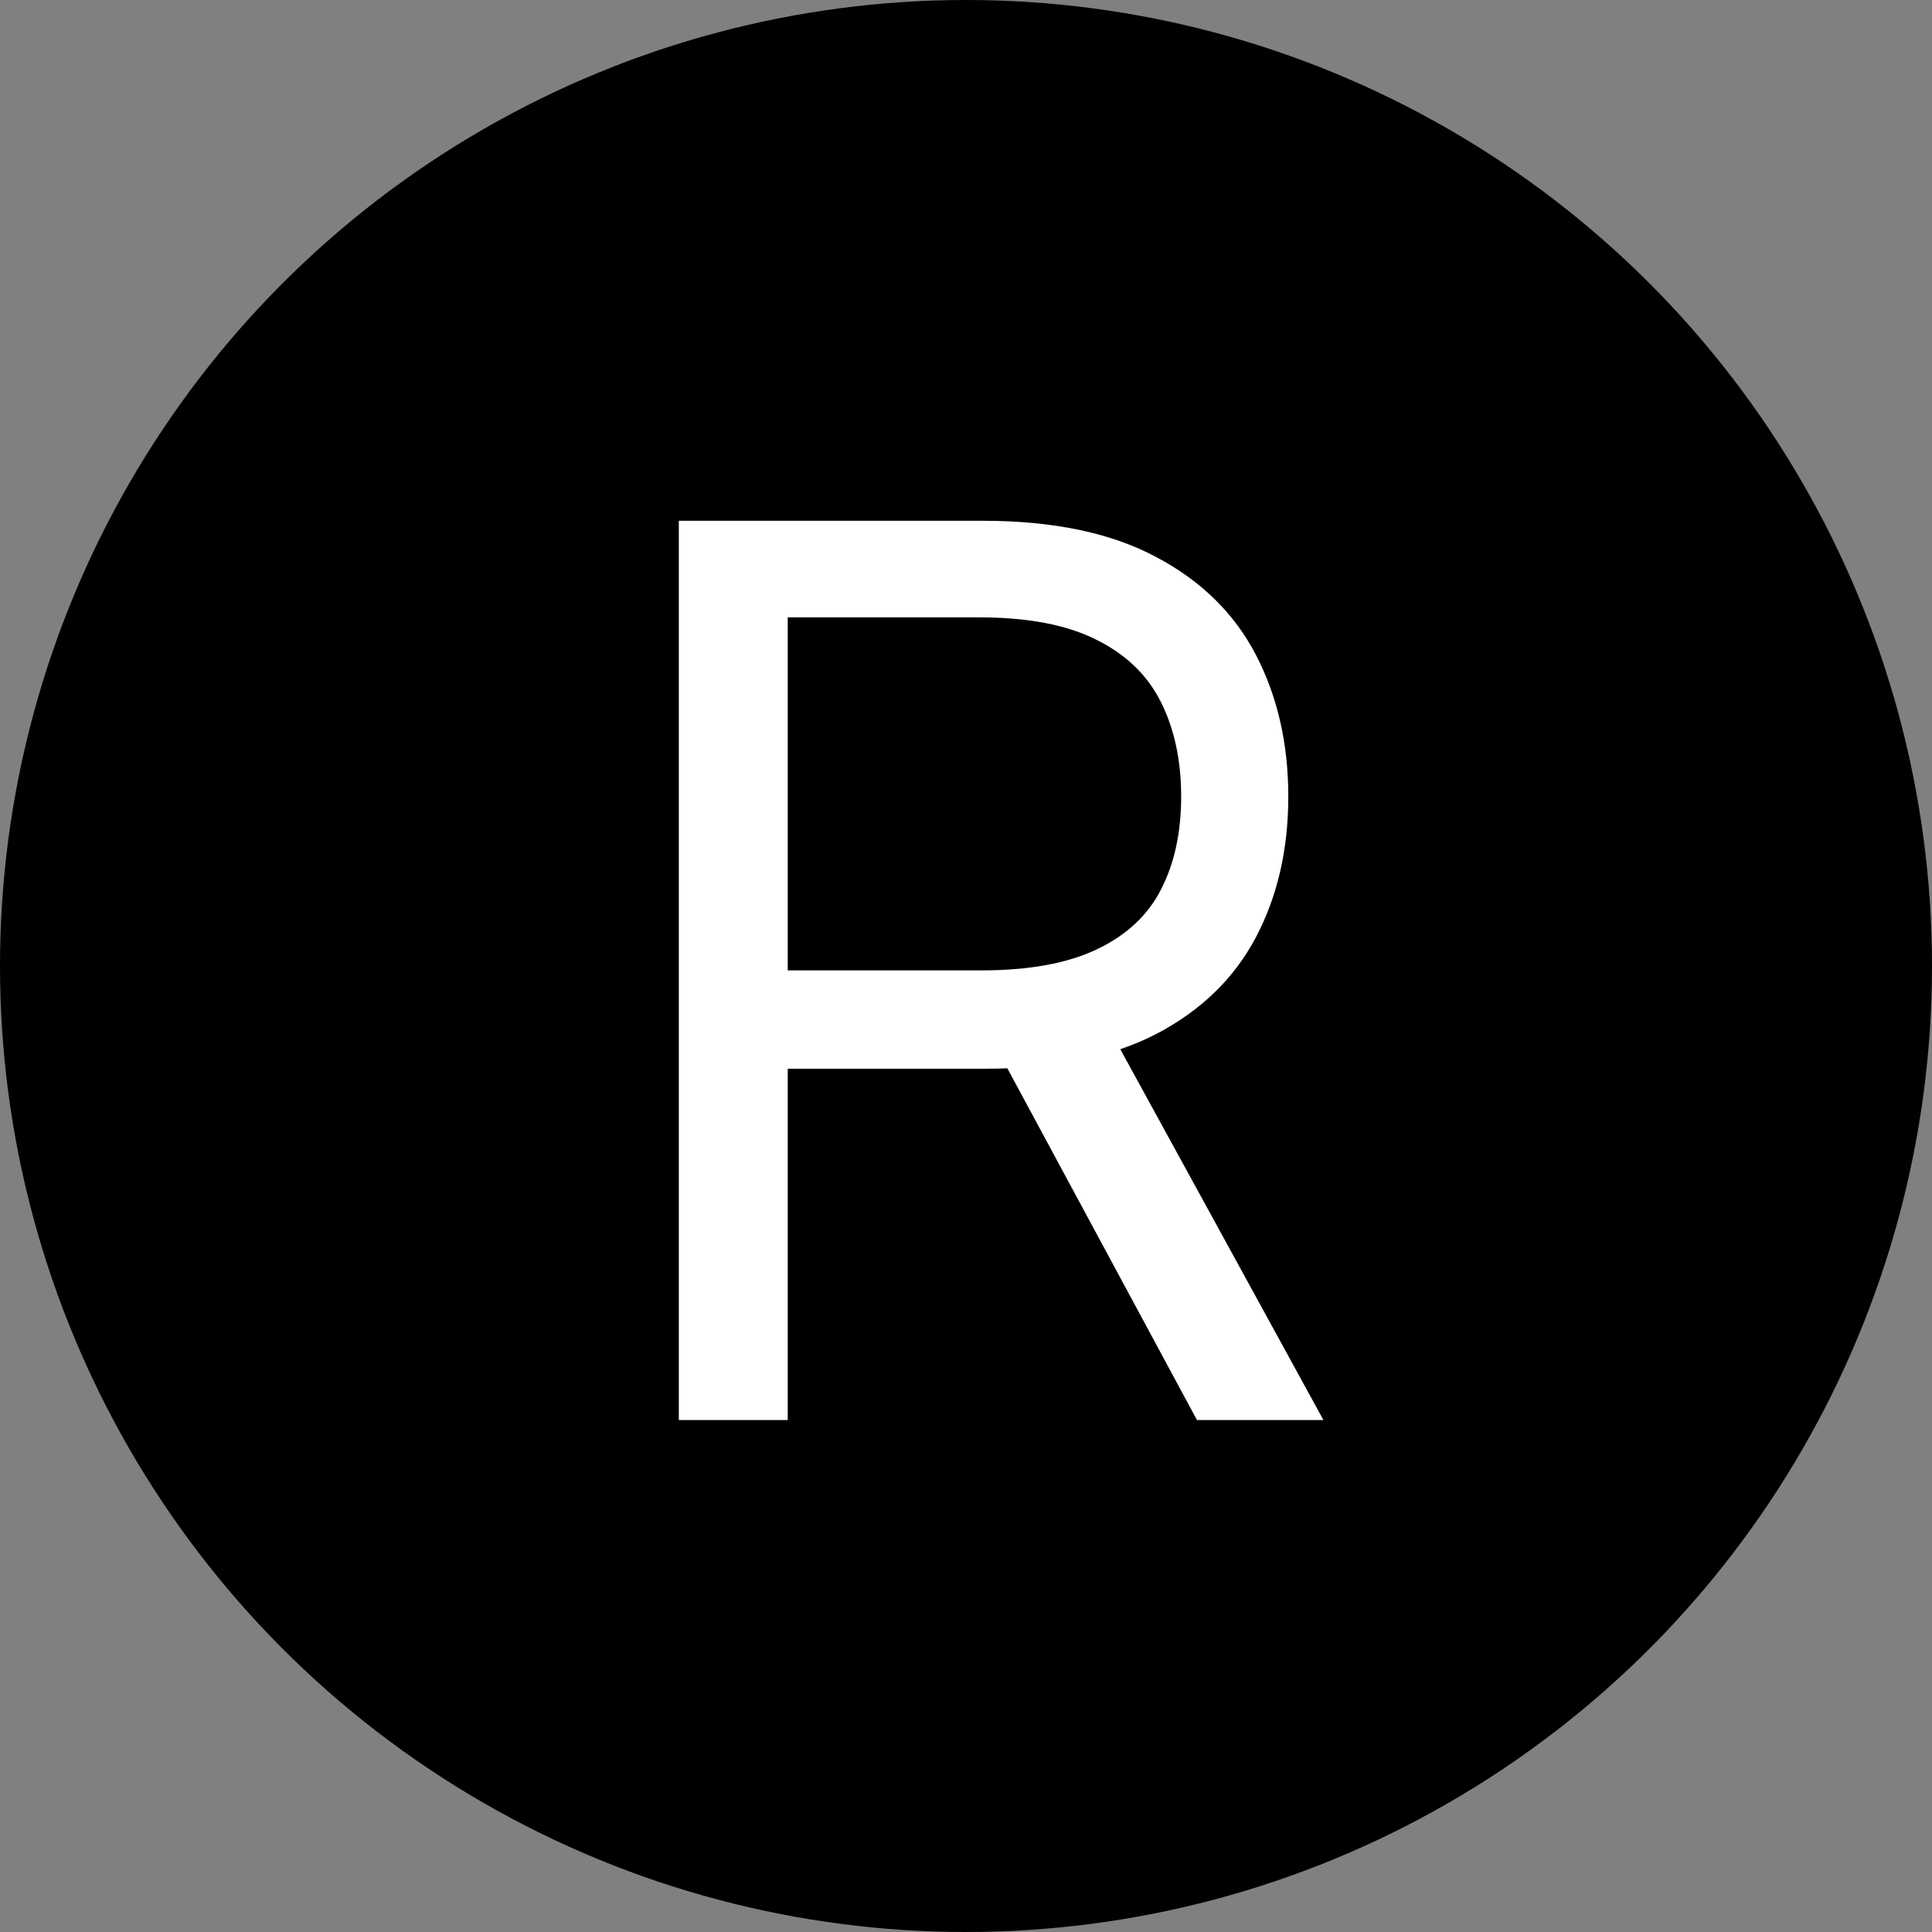 <svg width="128" height="128" viewBox="0 0 128 128" fill="none" xmlns="http://www.w3.org/2000/svg">
<rect x="0" y="0" width="128" height="128" fill="#808080" stroke="none"/>
<circle cx="64" cy="64" r="64" fill="black"/>
<path d="M44.974 94.08V34.502H65.106C69.76 34.502 73.581 35.297 76.567 36.887C79.554 38.458 81.765 40.621 83.2 43.374C84.635 46.129 85.353 49.261 85.353 52.771C85.353 56.281 84.635 59.394 83.2 62.109C81.765 64.824 79.564 66.958 76.596 68.509C73.629 70.041 69.838 70.807 65.222 70.807H48.931V64.291H64.989C68.17 64.291 70.73 63.825 72.669 62.895C74.628 61.964 76.044 60.645 76.916 58.938C77.808 57.212 78.255 55.156 78.255 52.771C78.255 50.386 77.808 48.301 76.916 46.516C76.024 44.732 74.599 43.355 72.64 42.386C70.681 41.396 68.092 40.902 64.873 40.902H52.189V94.08H44.974ZM73.018 67.316L87.68 94.08H79.302L64.873 67.316H73.018Z" fill="white"/>
</svg>
